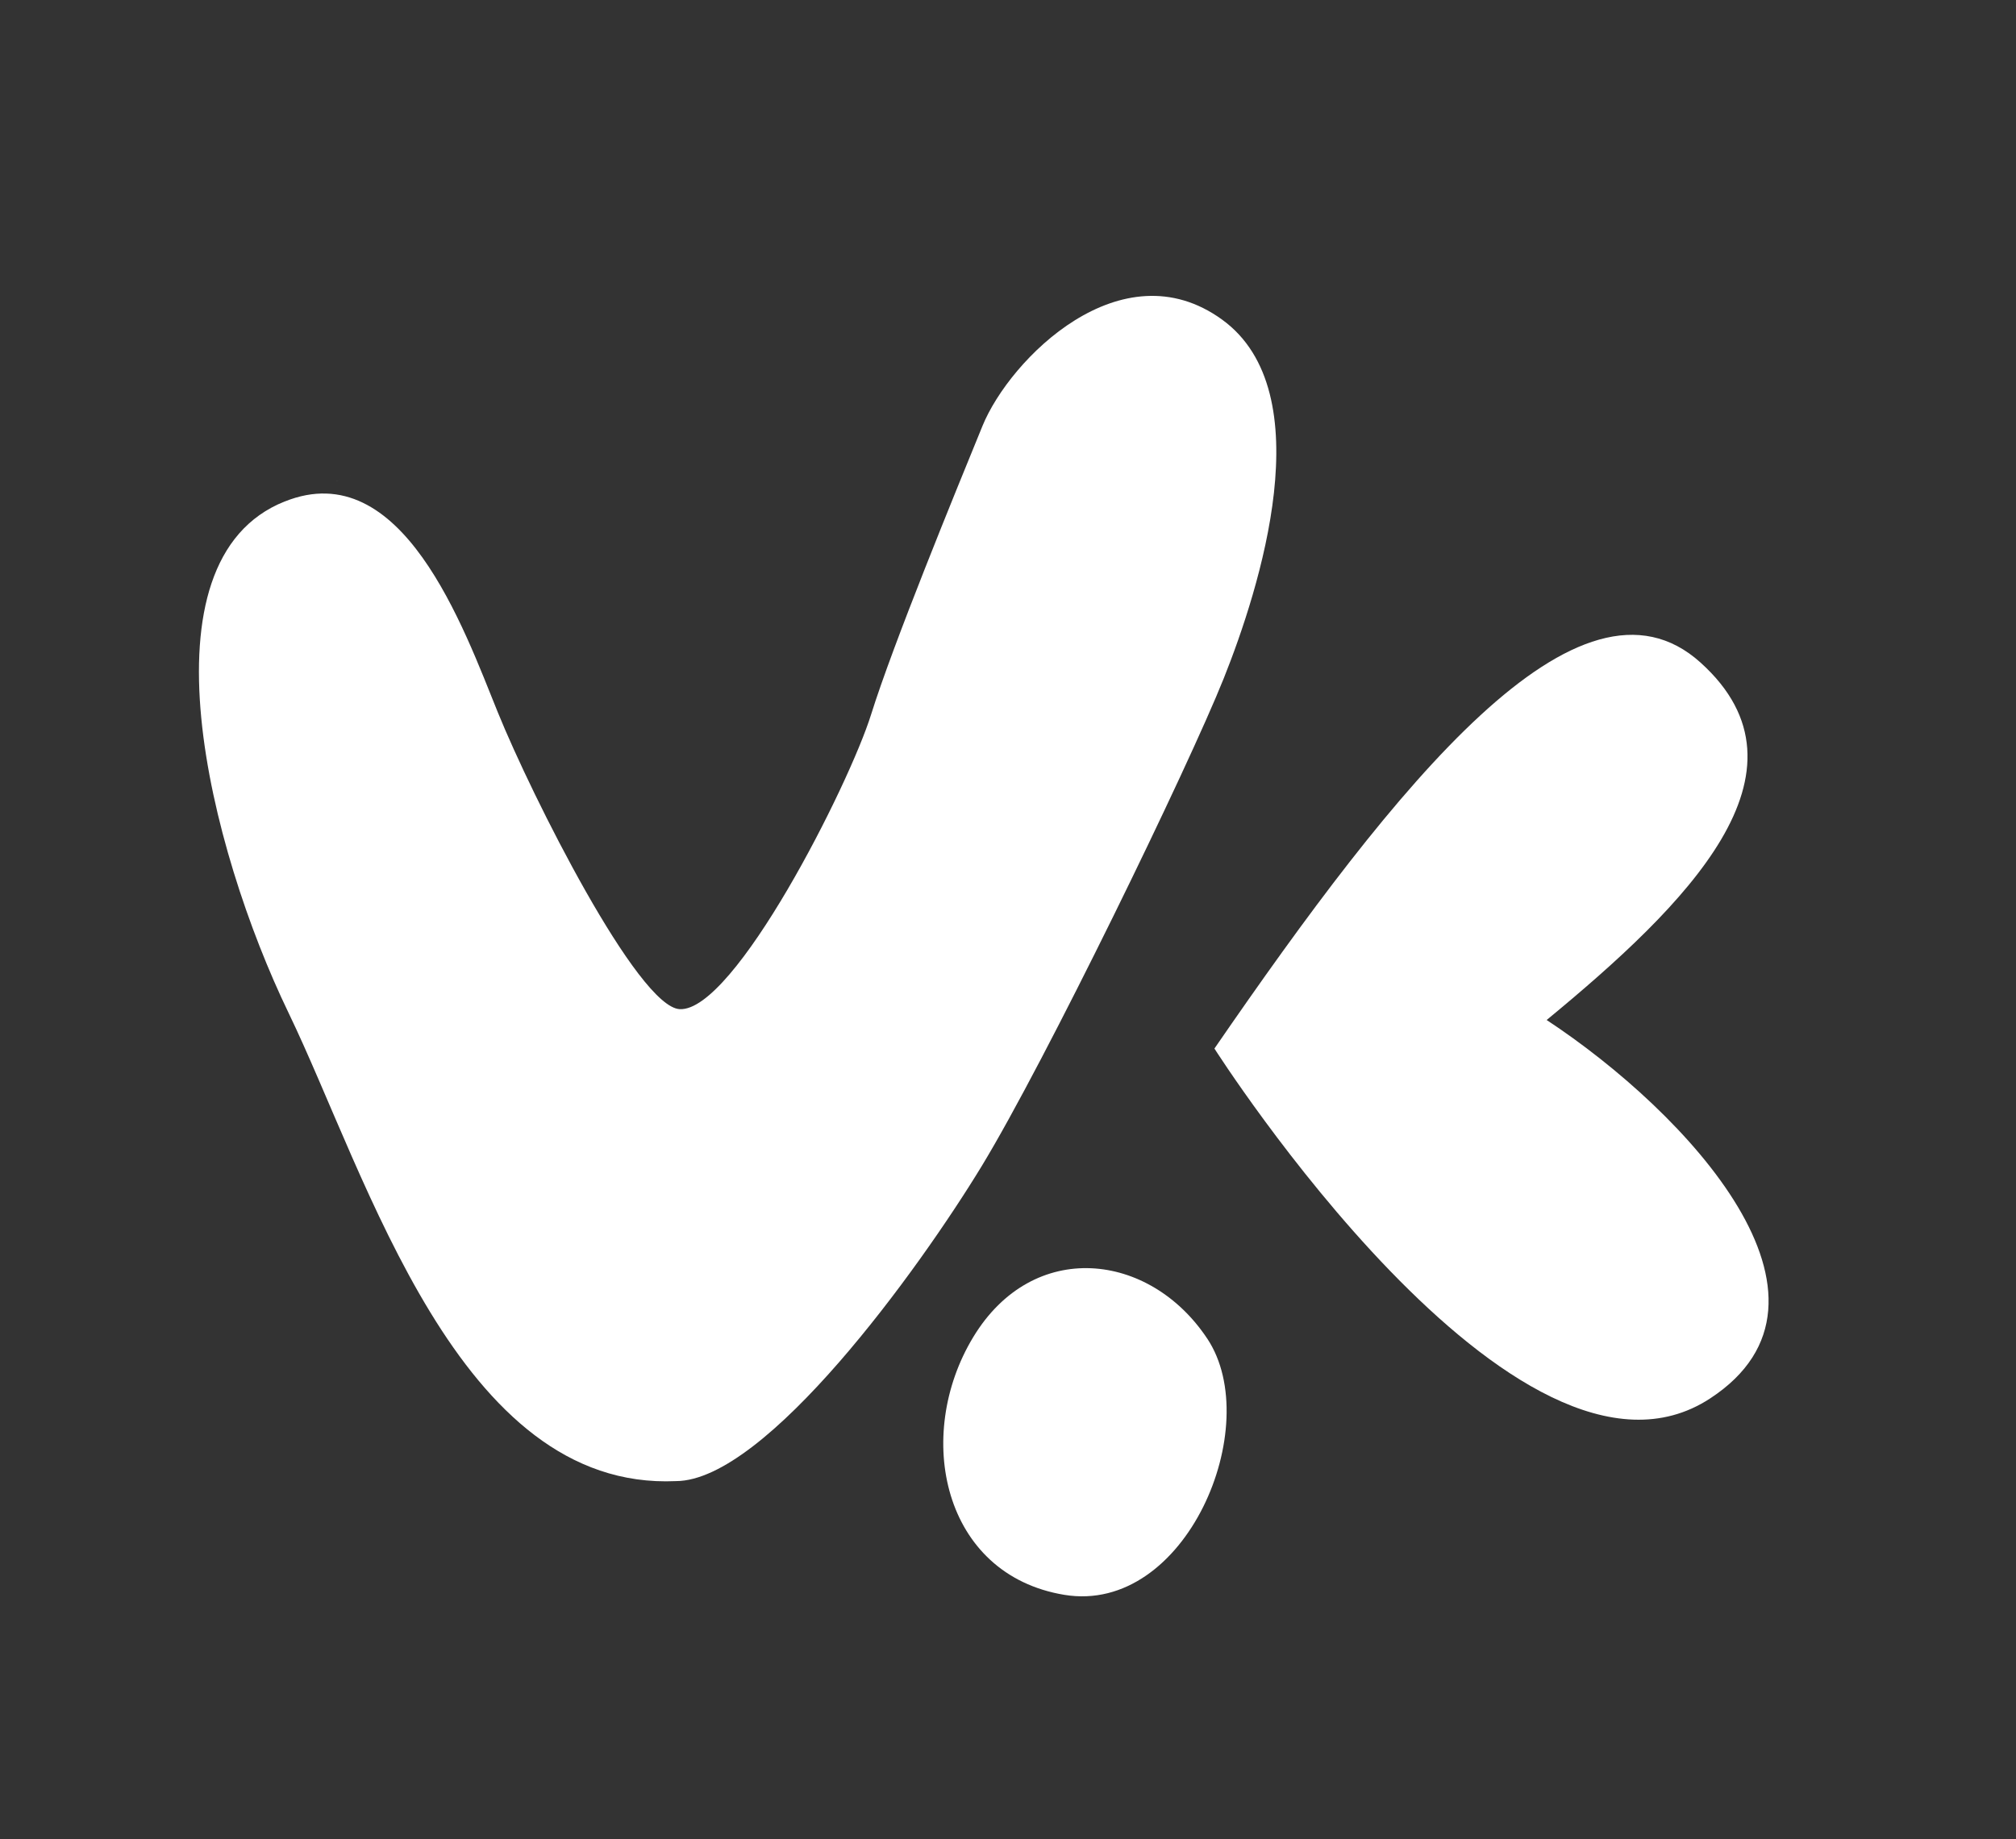 <svg
   width="109.946mm"
   height="100.336mm"
   viewBox="0 0 109.946 100.336"
   version="1.1"
   xmlns="http://www.w3.org/2000/svg"
   >

  <rect x="0" y="0" width="109.946" height="100.336" fill="#333333" stroke="none"/>

  <g
     transform="translate(-41.404,-62.911)">
    <path
       style="fill:#ffffff;stroke:none;stroke-width:0.265px;stroke-linecap:butt;stroke-linejoin:miter;stroke-opacity:1"
       d="m 56.935,90.264 c -8.1,3.215 -4.117,18.944 0.203,27.891 4.32,8.947 9.245,26.091 21.133,25.548 4.906,-0.018 13.229,-11.522 16.675,-17.188 3.446,-5.667 11.257,-21.74 13.199,-26.605 1.942,-4.865 5.384,-15.597 -0.095,-19.567 -5.479,-3.97 -11.567,2.14 -13.064,5.8 -1.496,3.66 -4.87,11.886 -6.075,15.742 -1.205,3.856 -7.456,16.227 -10.438,16.074 -2.285,-0.117 -8.055,-11.595 -9.919,-16.19 -1.864,-4.596 -5.217,-14.073 -11.619,-11.503 0,0 8.1,-3.215 -10e-6,0 z"
       id="path1263"
       />
    <path
       style="fill:#ffffff;stroke:none;stroke-width:0.261px;stroke-linecap:butt;stroke-linejoin:miter;stroke-opacity:1"
       d="m 125.754,118.551 c 7.662,5.05 17.167,15.235 8.917,20.641 -10.511,6.887 -27.036,-19.084 -27.036,-19.084 9.926,-14.433 19.909,-27.016 26.515,-21.051 6.605,5.965 -0.804,13.234 -8.396,19.493 z"
       id="path1265"
       />
    <path
       style="fill:#ffffff;stroke:none;stroke-width:0.371px;stroke-linecap:butt;stroke-linejoin:miter;stroke-opacity:1"
       d="m 107.247,135.935 c 3.152,4.753 -1.158,15.066 -7.797,13.972 -6.639,-1.095 -8.225,-8.678 -4.969,-14.059 3.256,-5.381 9.614,-4.666 12.766,0.088 z"
       id="path1267"
       />
  </g>
</svg>
